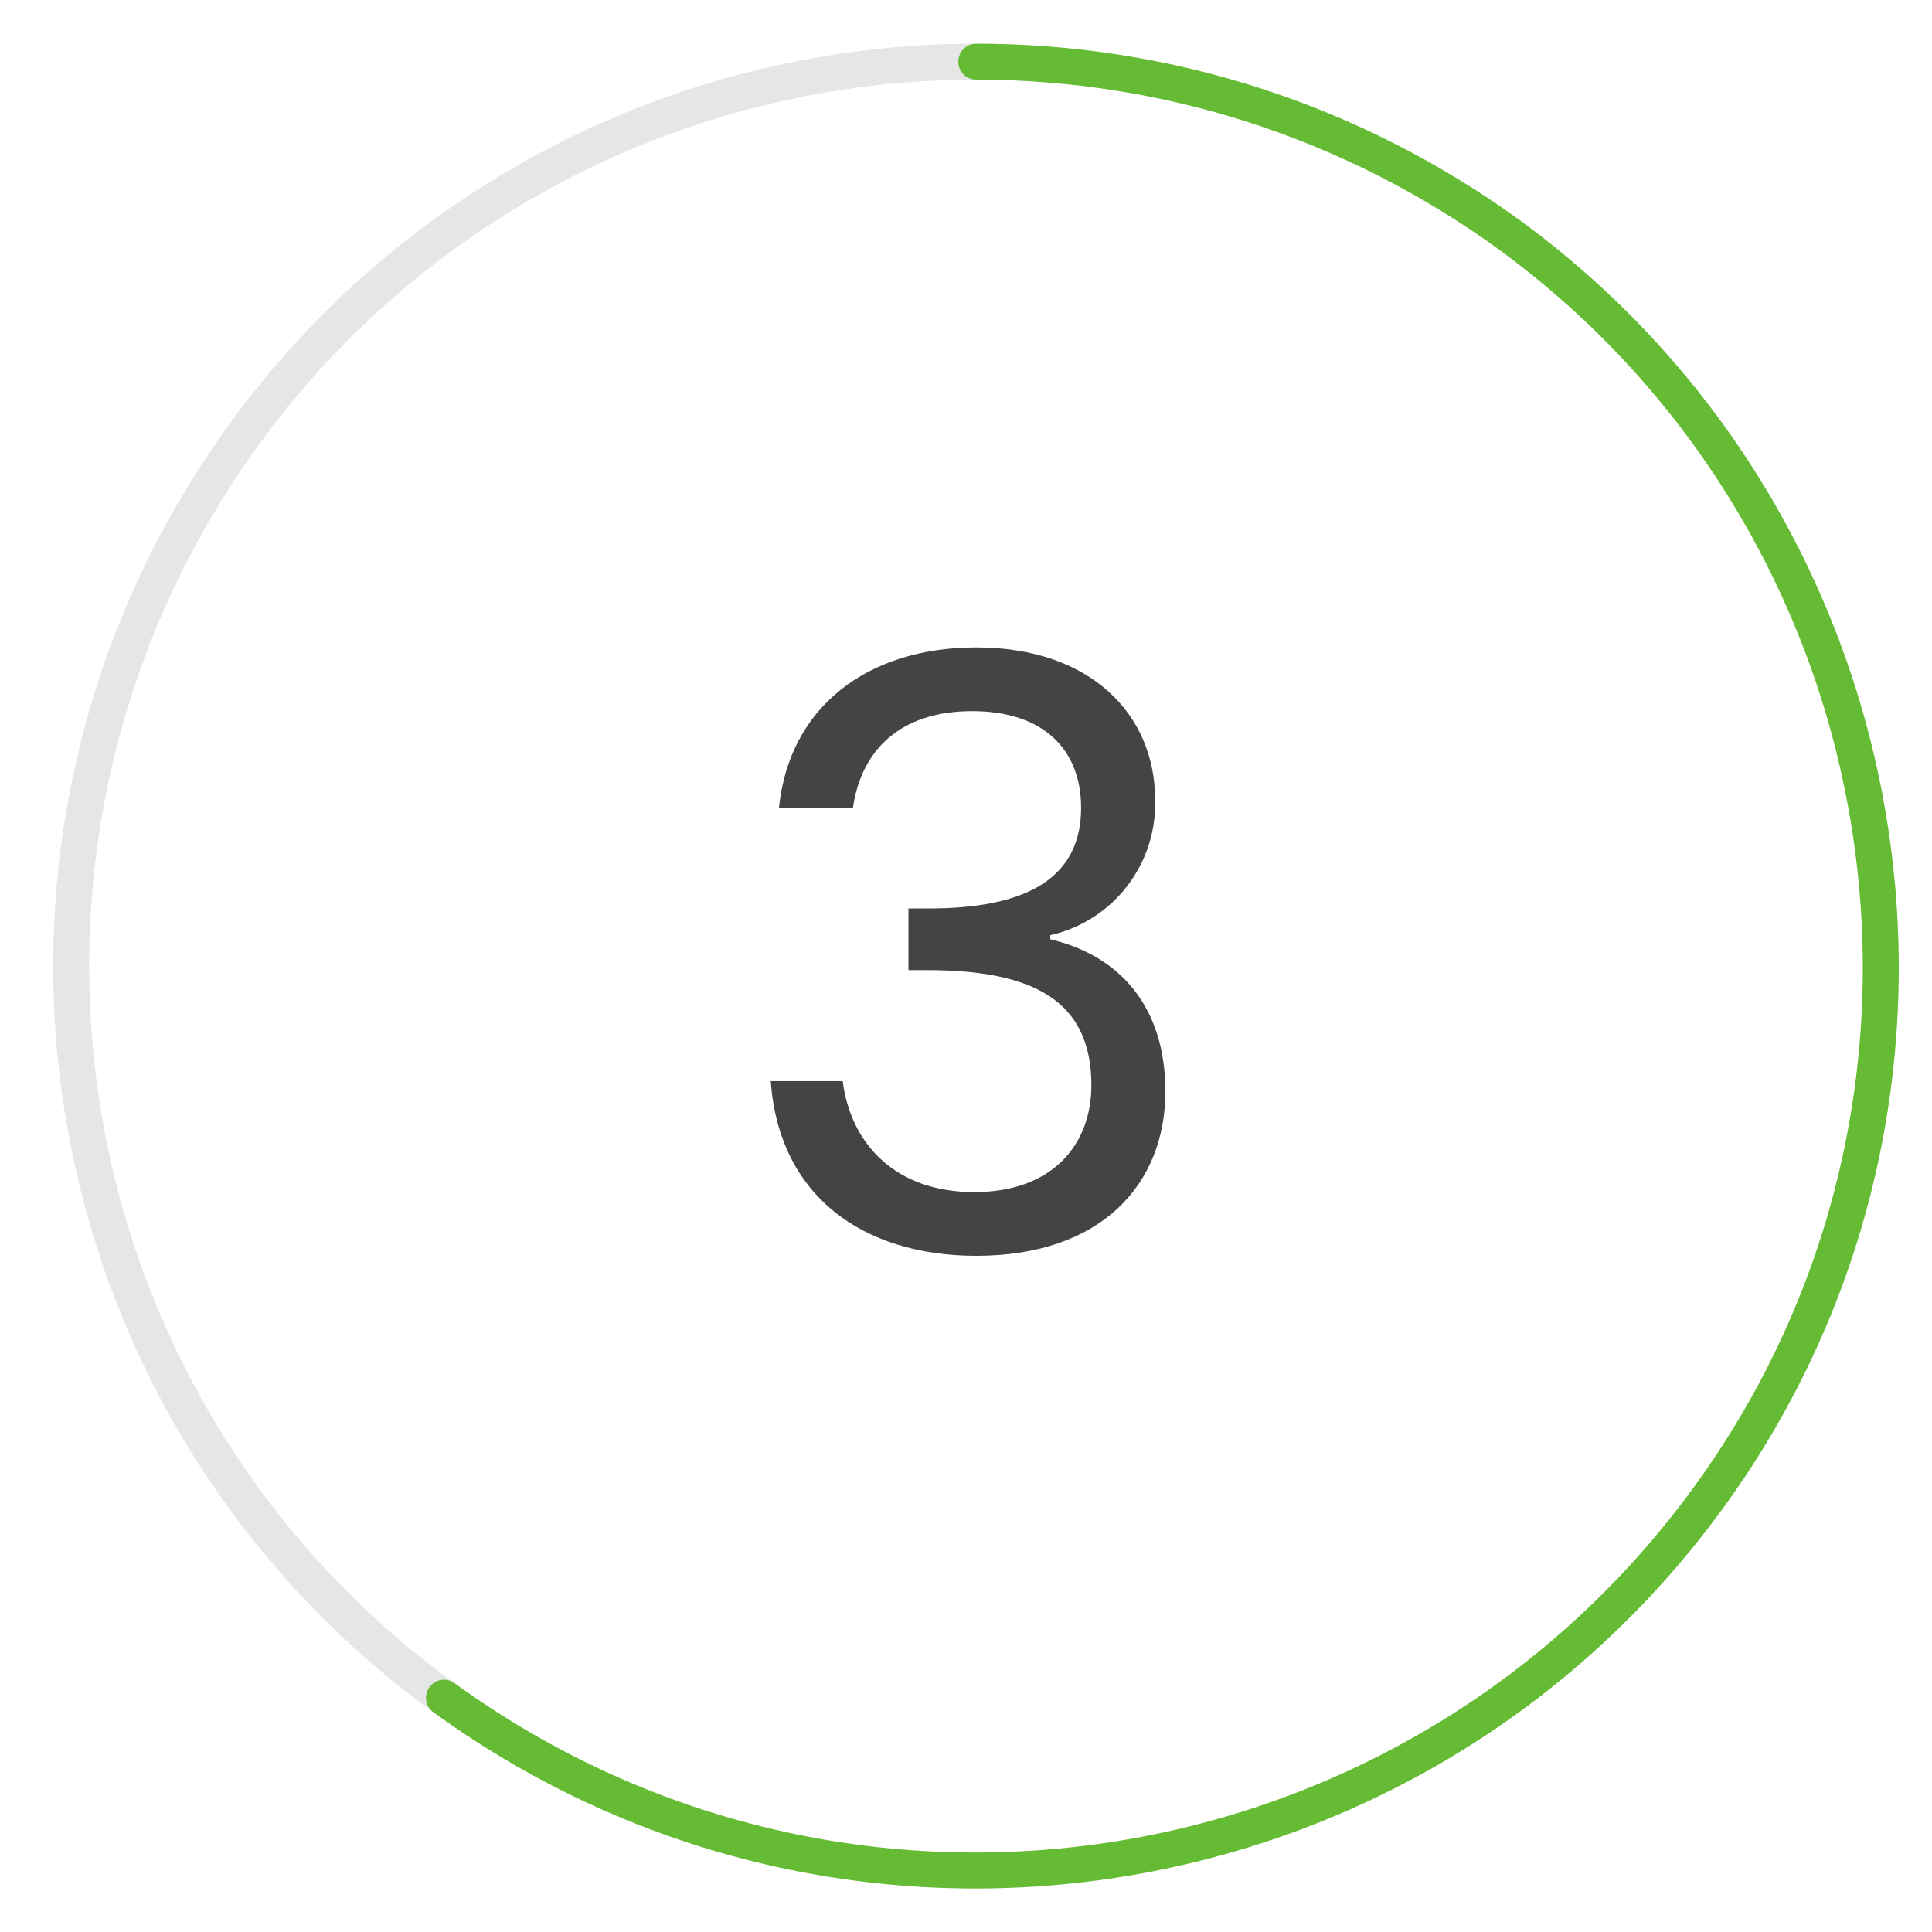 <?xml version="1.0" encoding="utf-8"?>
<!-- Generator: Adobe Illustrator 24.0.2, SVG Export Plug-In . SVG Version: 6.00 Build 0)  -->
<svg version="1.1" id="Layer_1" xmlns="http://www.w3.org/2000/svg" xmlns:xlink="http://www.w3.org/1999/xlink" x="0px" y="0px"
	 viewBox="0 0 94 94" style="enable-background:new 0 0 94 94;" xml:space="preserve">
<style type="text/css">
	.st0{fill:none;stroke:#E5E6E6;stroke-width:1.75;stroke-linecap:round;stroke-linejoin:round;}
	.st1{fill:none;stroke:#65BB33;stroke-width:1.75;stroke-linecap:round;stroke-linejoin:round;}
	.st2{fill:#444444;}
</style>
<title>hunter-dental</title>
<path class="st0" d="M21.6,82.6c-19.7-14.3-24-41.8-9.7-61.5C20.2,9.7,33.4,3,47.5,3"/>
<path class="st1" d="M21.6,82.6c19.7,14.3,47.2,9.9,61.5-9.7s9.9-47.2-9.7-61.5C65.8,5.9,56.8,3,47.5,3"/>
<path class="st2" d="M47.5,31.5c5.6,0,8.7,3.3,8.7,7.4c0.1,3.1-2,5.9-5.1,6.6v0.2c3.4,0.8,5.6,3.3,5.6,7.4c0,4.5-3.1,8-9.2,8
	c-5.5,0-9.6-2.9-10-8.5H41c0.4,3.1,2.6,5.4,6.4,5.4s5.7-2.3,5.7-5.2c0-4.1-2.8-5.6-8-5.6h-0.9v-3h1c4.8,0,7.4-1.5,7.4-4.9
	c0-2.8-1.8-4.7-5.3-4.7s-5.4,1.9-5.8,4.7h-3.6C38.4,34.4,42.2,31.5,47.5,31.5z"/>
</svg>
